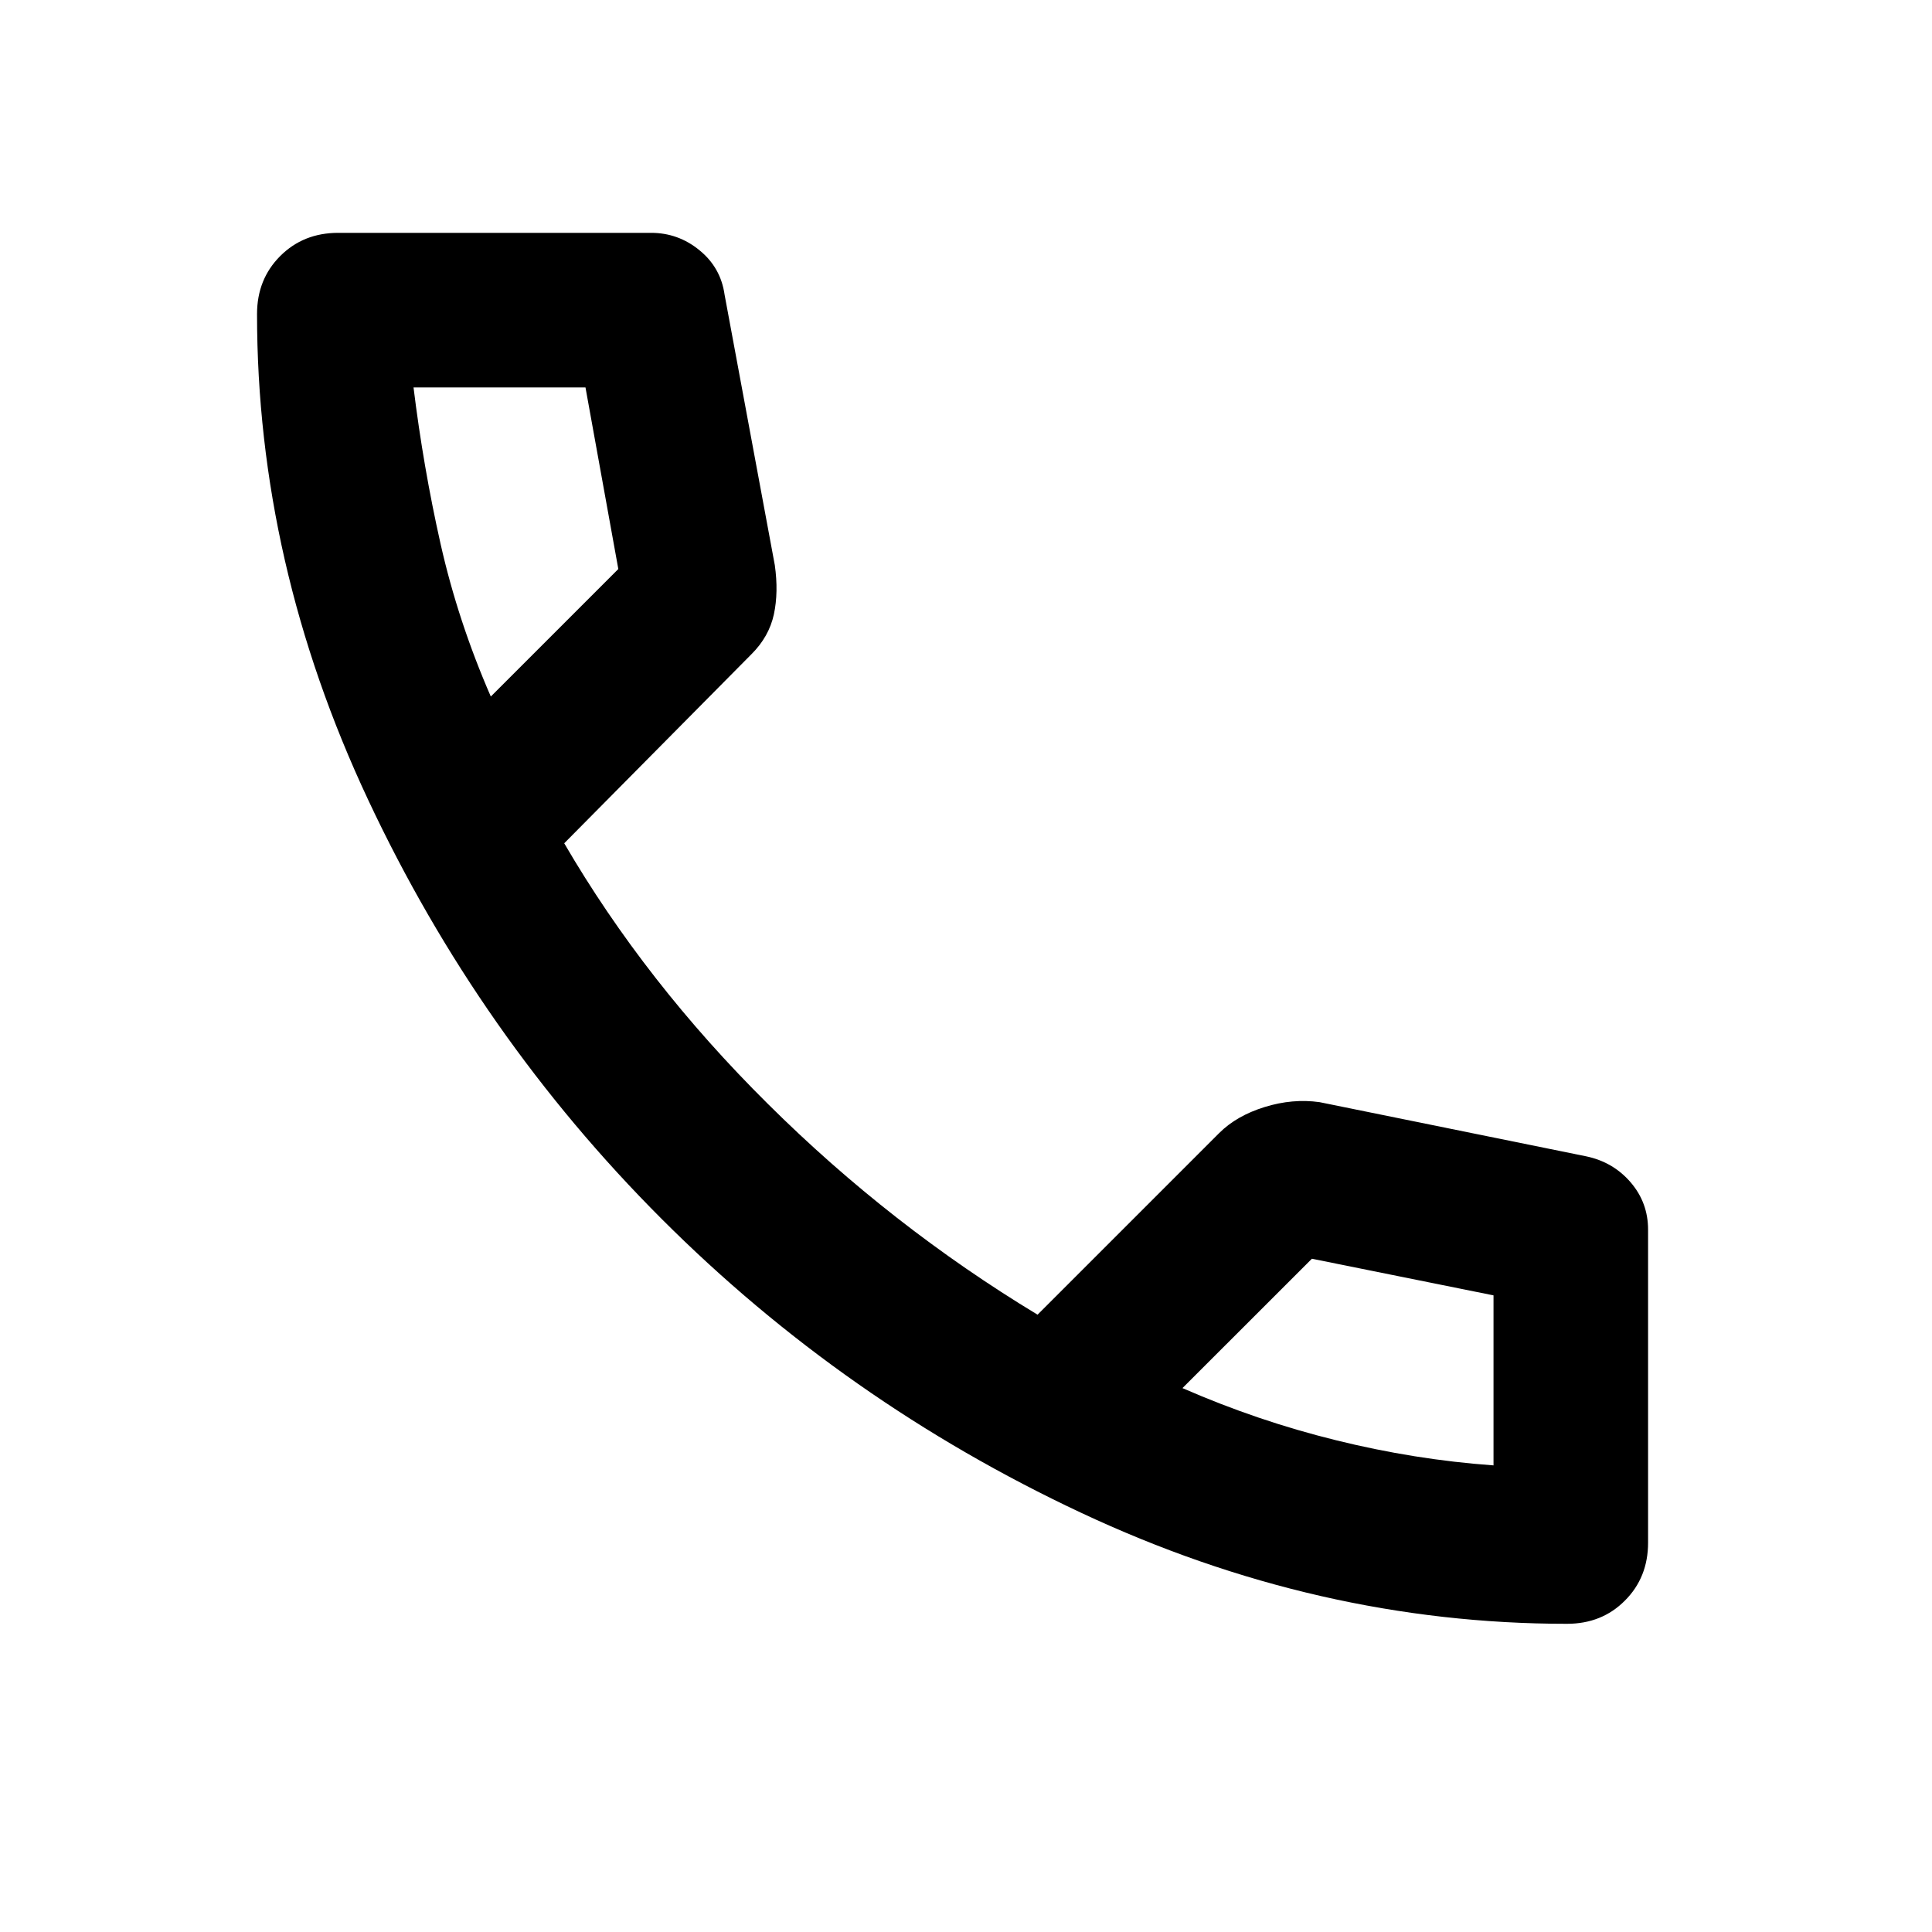 <svg width="25" height="25" viewBox="0 0 25 25" fill="none" xmlns="http://www.w3.org/2000/svg">
<mask id="mask0_1425_19207" style="mask-type:alpha" maskUnits="userSpaceOnUse" x="0" y="0" width="25" height="25">
<rect x="0.326" y="0.013" width="24" height="24" fill="#D9D9D9"/>
</mask>
<g mask="url(#mask0_1425_19207)">
<path d="M20.276 21.012C18.126 21.012 16.03 20.533 13.989 19.575C11.947 18.617 10.139 17.35 8.564 15.775C6.989 14.2 5.722 12.392 4.764 10.35C3.805 8.308 3.326 6.213 3.326 4.063C3.326 3.763 3.426 3.513 3.626 3.313C3.826 3.113 4.076 3.013 4.376 3.013H8.426C8.659 3.013 8.868 3.088 9.051 3.238C9.235 3.388 9.343 3.579 9.376 3.813L10.026 7.313C10.059 7.546 10.055 7.758 10.014 7.95C9.972 8.142 9.876 8.313 9.726 8.463L7.301 10.912C8.001 12.113 8.88 13.238 9.939 14.287C10.997 15.338 12.159 16.246 13.426 17.012L15.776 14.662C15.926 14.512 16.122 14.4 16.364 14.325C16.605 14.25 16.843 14.229 17.076 14.262L20.526 14.963C20.759 15.012 20.951 15.125 21.101 15.3C21.251 15.475 21.326 15.679 21.326 15.912V19.962C21.326 20.262 21.226 20.512 21.026 20.712C20.826 20.913 20.576 21.012 20.276 21.012ZM6.351 9.013L8.001 7.363L7.576 5.013H5.351C5.435 5.696 5.551 6.371 5.701 7.038C5.851 7.704 6.068 8.363 6.351 9.013ZM15.301 17.962C15.951 18.246 16.614 18.471 17.289 18.637C17.964 18.804 18.643 18.913 19.326 18.962V16.762L16.976 16.288L15.301 17.962Z" fill="black"/>
</g>
</svg>
